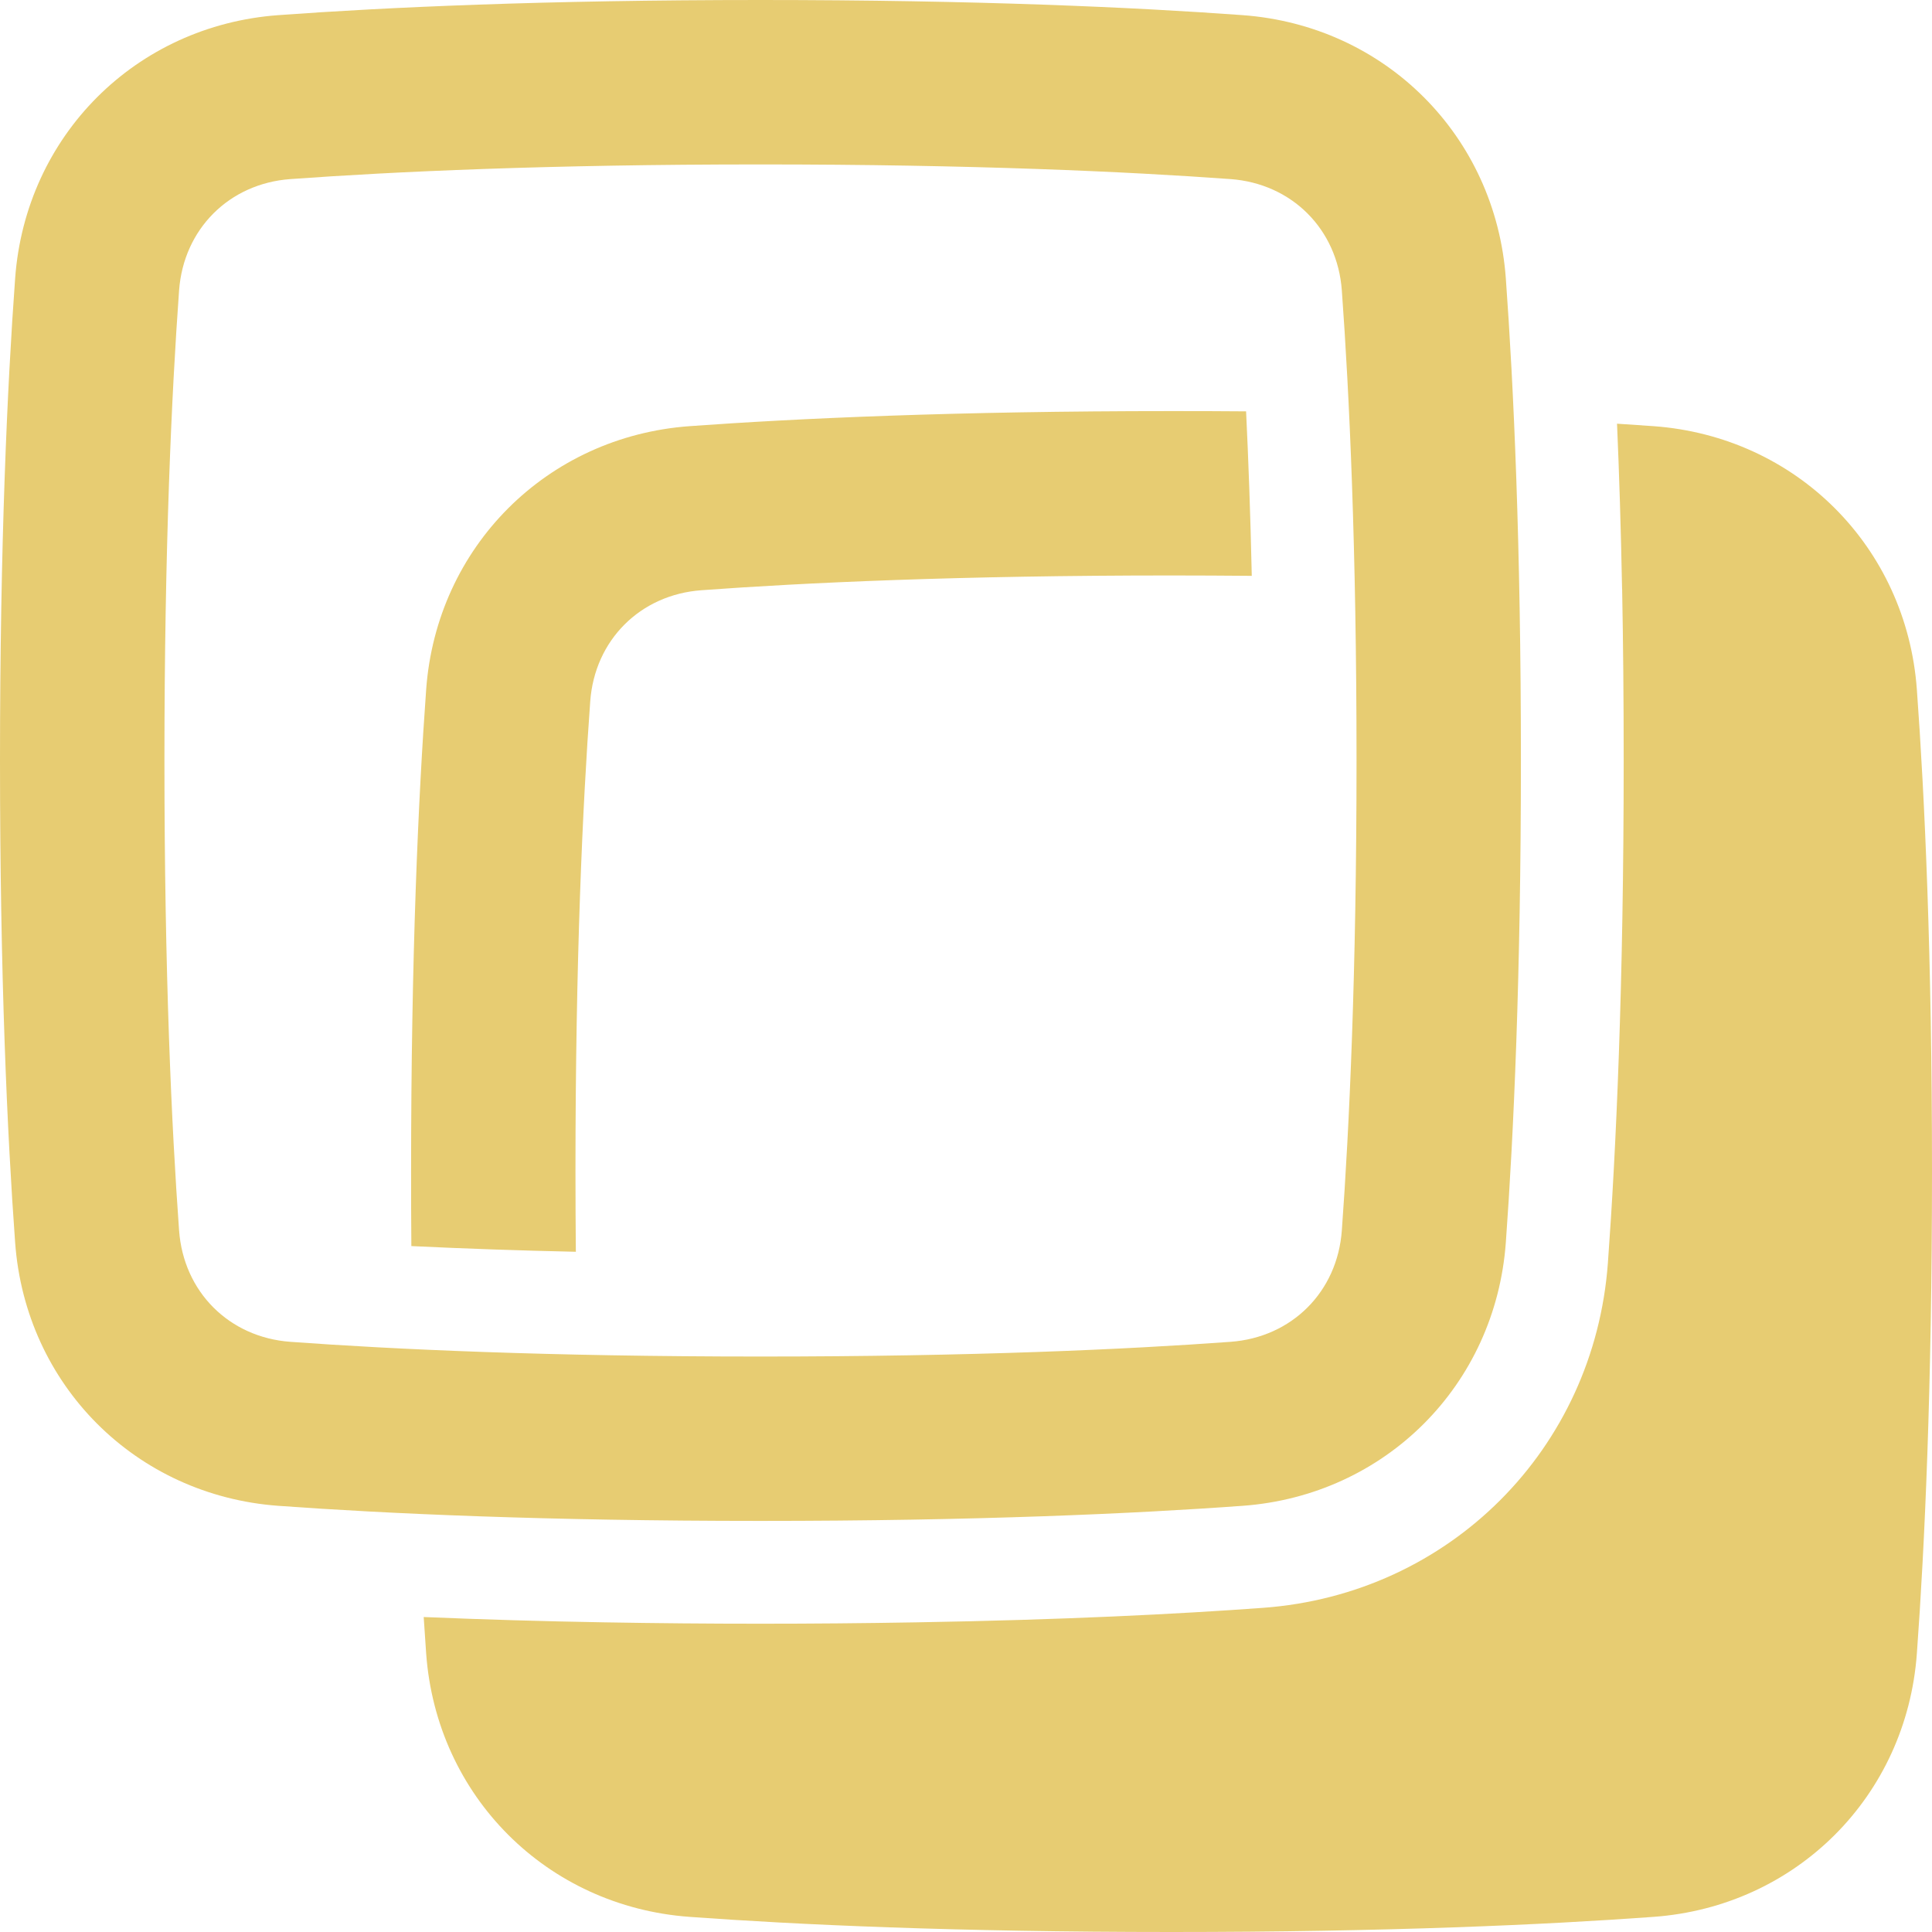 <?xml version="1.0" encoding="UTF-8"?> <svg xmlns="http://www.w3.org/2000/svg" width="36" height="36" viewBox="0 0 36 36" fill="none"><path fill-rule="evenodd" clip-rule="evenodd" d="M5.411 3.337C7.331 3.198 10.207 3.064 14.17 3.064C18.133 3.064 21.01 3.198 22.929 3.337C24.071 3.421 24.92 4.269 25.003 5.411C25.143 7.331 25.277 10.207 25.277 14.17C25.277 18.133 25.143 21.01 25.003 22.929C24.92 24.071 24.071 24.92 22.928 25.003C21.009 25.143 18.133 25.277 14.17 25.277C10.207 25.277 7.33 25.143 5.411 25.003C4.269 24.92 3.42 24.071 3.337 22.928C3.198 21.01 3.064 18.134 3.064 14.17C3.064 10.206 3.198 7.33 3.337 5.411C3.421 4.269 4.269 3.42 5.411 3.337ZM14.17 0C10.138 0 7.188 0.136 5.189 0.282C2.53 0.475 0.475 2.53 0.282 5.189C0.136 7.188 0 10.138 0 14.17C0 18.202 0.136 21.153 0.282 23.151C0.475 25.811 2.53 27.866 5.189 28.059C7.188 28.204 10.138 28.34 14.17 28.34C18.202 28.34 21.153 28.204 23.151 28.059C25.811 27.866 27.866 25.811 28.059 23.151C28.204 21.153 28.34 18.202 28.34 14.17C28.34 10.138 28.204 7.188 28.059 5.189C27.866 2.53 25.811 0.475 23.151 0.282C21.153 0.136 18.202 0 14.17 0ZM21.83 7.66C22.308 7.66 22.771 7.661 23.219 7.665C23.262 8.557 23.3 9.577 23.325 10.73C22.827 10.726 22.328 10.723 21.83 10.723C17.867 10.723 14.99 10.857 13.072 10.998C11.929 11.08 11.08 11.929 10.998 13.071C10.857 14.991 10.723 17.867 10.723 21.83C10.723 22.347 10.726 22.845 10.73 23.325C9.708 23.303 8.686 23.268 7.665 23.219C7.661 22.771 7.66 22.308 7.66 21.83C7.66 17.798 7.796 14.847 7.941 12.849C8.134 10.19 10.19 8.134 12.849 7.941C14.847 7.796 17.798 7.66 21.83 7.66ZM7.941 30.811L7.895 30.131C9.017 30.178 10.139 30.211 11.261 30.23C13.199 30.264 15.137 30.264 17.076 30.23C19.82 30.184 21.952 30.075 23.53 29.96C27.006 29.708 29.708 27.005 29.961 23.53C30.114 21.433 30.255 18.357 30.255 14.17C30.255 13.022 30.245 11.956 30.226 10.972H30.225C30.203 9.837 30.171 8.812 30.131 7.895C30.368 7.91 30.595 7.926 30.811 7.941C33.47 8.134 35.525 10.19 35.718 12.849C35.864 14.847 36 17.798 36 21.83C36 25.862 35.864 28.812 35.718 30.811C35.525 33.47 33.47 35.525 30.811 35.718C28.812 35.864 25.862 36 21.83 36C17.798 36 14.847 35.864 12.849 35.718C10.19 35.525 8.134 33.47 7.941 30.811Z" fill="#E7CC72"></path></svg> 